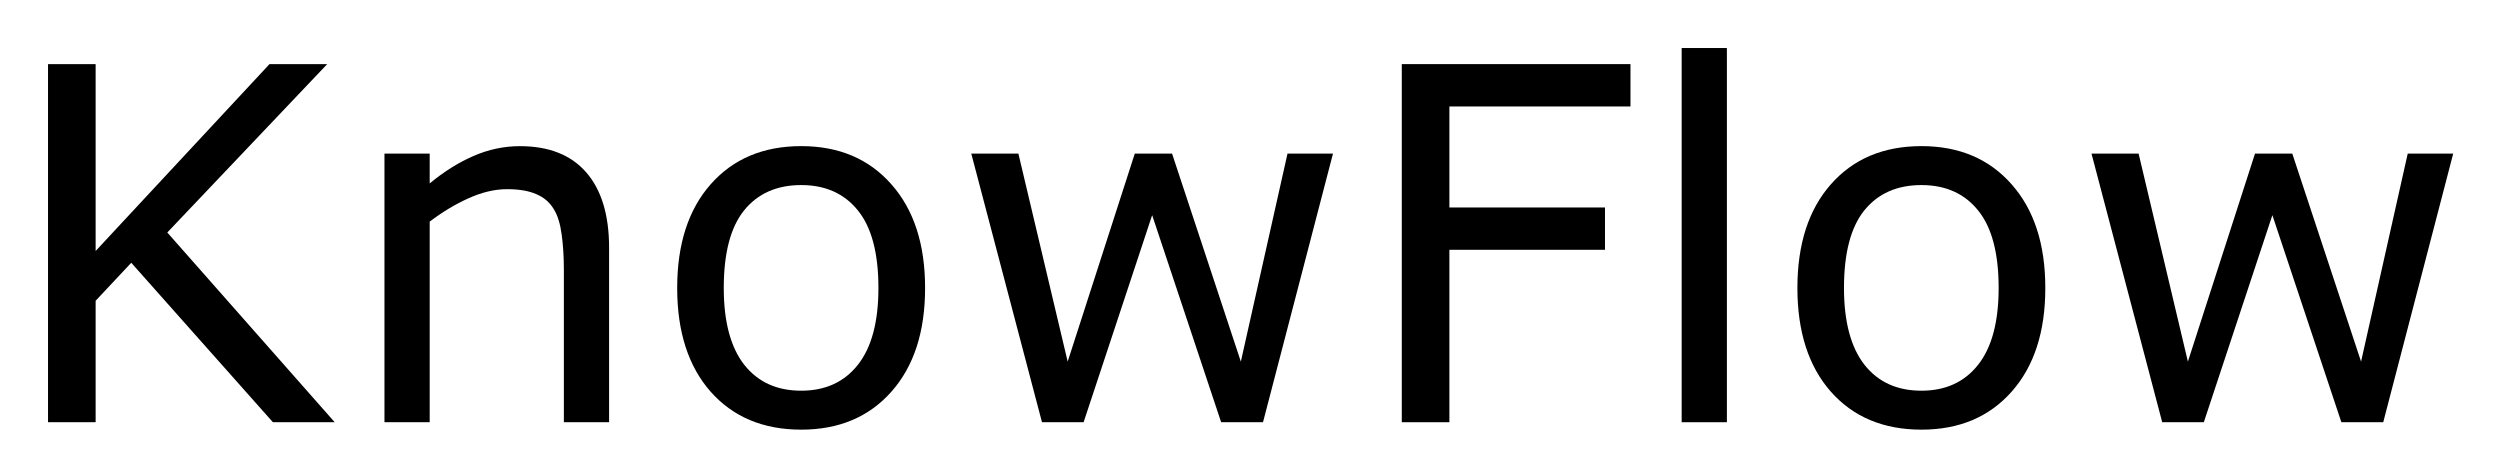<svg xmlns="http://www.w3.org/2000/svg" role="img" viewBox="-1.17 -1.17 60.91 11.59"><title>KnowFlow logo</title><g id="text2" transform="translate(-1.201 9.117)"><path id="path10" d="M 8.186,0 H 6.68 L 3.229,-3.885 2.361,-2.959 V 0 H 1.201 v -8.725 h 1.16 v 4.553 l 4.236,-4.553 h 1.406 l -3.896,4.102 z"/><path id="path12" d="m 14.871,0 h -1.102 v -3.727 q 0,-0.451 -0.053,-0.844 -0.053,-0.398 -0.193,-0.621 -0.146,-0.246 -0.422,-0.363 -0.275,-0.123 -0.715,-0.123 -0.451,0 -0.943,0.223 Q 10.951,-5.232 10.5,-4.887 V 0 H 9.398 V -6.545 H 10.5 v 0.727 q 0.516,-0.428 1.066,-0.668 0.551,-0.24 1.131,-0.24 1.061,0 1.617,0.639 0.557,0.639 0.557,1.84 z"/><path id="path14" d="m 22.57,-3.27 q 0,1.6 -0.82,2.525 -0.82,0.926 -2.197,0.926 -1.389,0 -2.209,-0.926 -0.814,-0.926 -0.814,-2.525 0,-1.6 0.814,-2.525 0.82,-0.932 2.209,-0.932 1.377,0 2.197,0.932 0.82,0.926 0.82,2.525 z m -1.137,0 q 0,-1.271 -0.498,-1.887 -0.498,-0.621 -1.383,-0.621 -0.896,0 -1.395,0.621 -0.492,0.615 -0.492,1.887 0,1.23 0.498,1.869 0.498,0.633 1.389,0.633 0.879,0 1.377,-0.627 0.504,-0.633 0.504,-1.875 z"/><path id="path16" d="M 32.508,-6.545 30.803,0 H 29.783 L 28.102,-5.045 26.432,0 h -1.014 l -1.723,-6.545 h 1.148 l 1.201,5.068 1.635,-5.068 h 0.908 l 1.676,5.068 1.137,-5.068 z"/><path id="path18" d="M 39.756,-7.693 H 35.344 v 2.461 h 3.791 v 1.031 H 35.344 V 0 h -1.16 v -8.725 h 5.572 z"/><path id="path20" d="m 42.105,0 h -1.102 v -9.117 h 1.102 z"/><path id="path22" d="m 49.863,-3.27 q 0,1.6 -0.82,2.525 -0.82,0.926 -2.197,0.926 -1.389,0 -2.209,-0.926 -0.814,-0.926 -0.814,-2.525 0,-1.6 0.814,-2.525 0.82,-0.932 2.209,-0.932 1.377,0 2.197,0.932 0.82,0.926 0.82,2.525 z m -1.137,0 q 0,-1.271 -0.498,-1.887 -0.498,-0.621 -1.383,-0.621 -0.896,0 -1.395,0.621 -0.492,0.615 -0.492,1.887 0,1.23 0.498,1.869 0.498,0.633 1.389,0.633 0.879,0 1.377,-0.627 0.504,-0.633 0.504,-1.875 z"/><path id="path24" d="M 59.801,-6.545 58.096,0 H 57.076 L 55.395,-5.045 53.725,0 h -1.014 l -1.723,-6.545 h 1.148 l 1.201,5.068 1.635,-5.068 h 0.908 l 1.676,5.068 1.137,-5.068 z"/></g></svg>